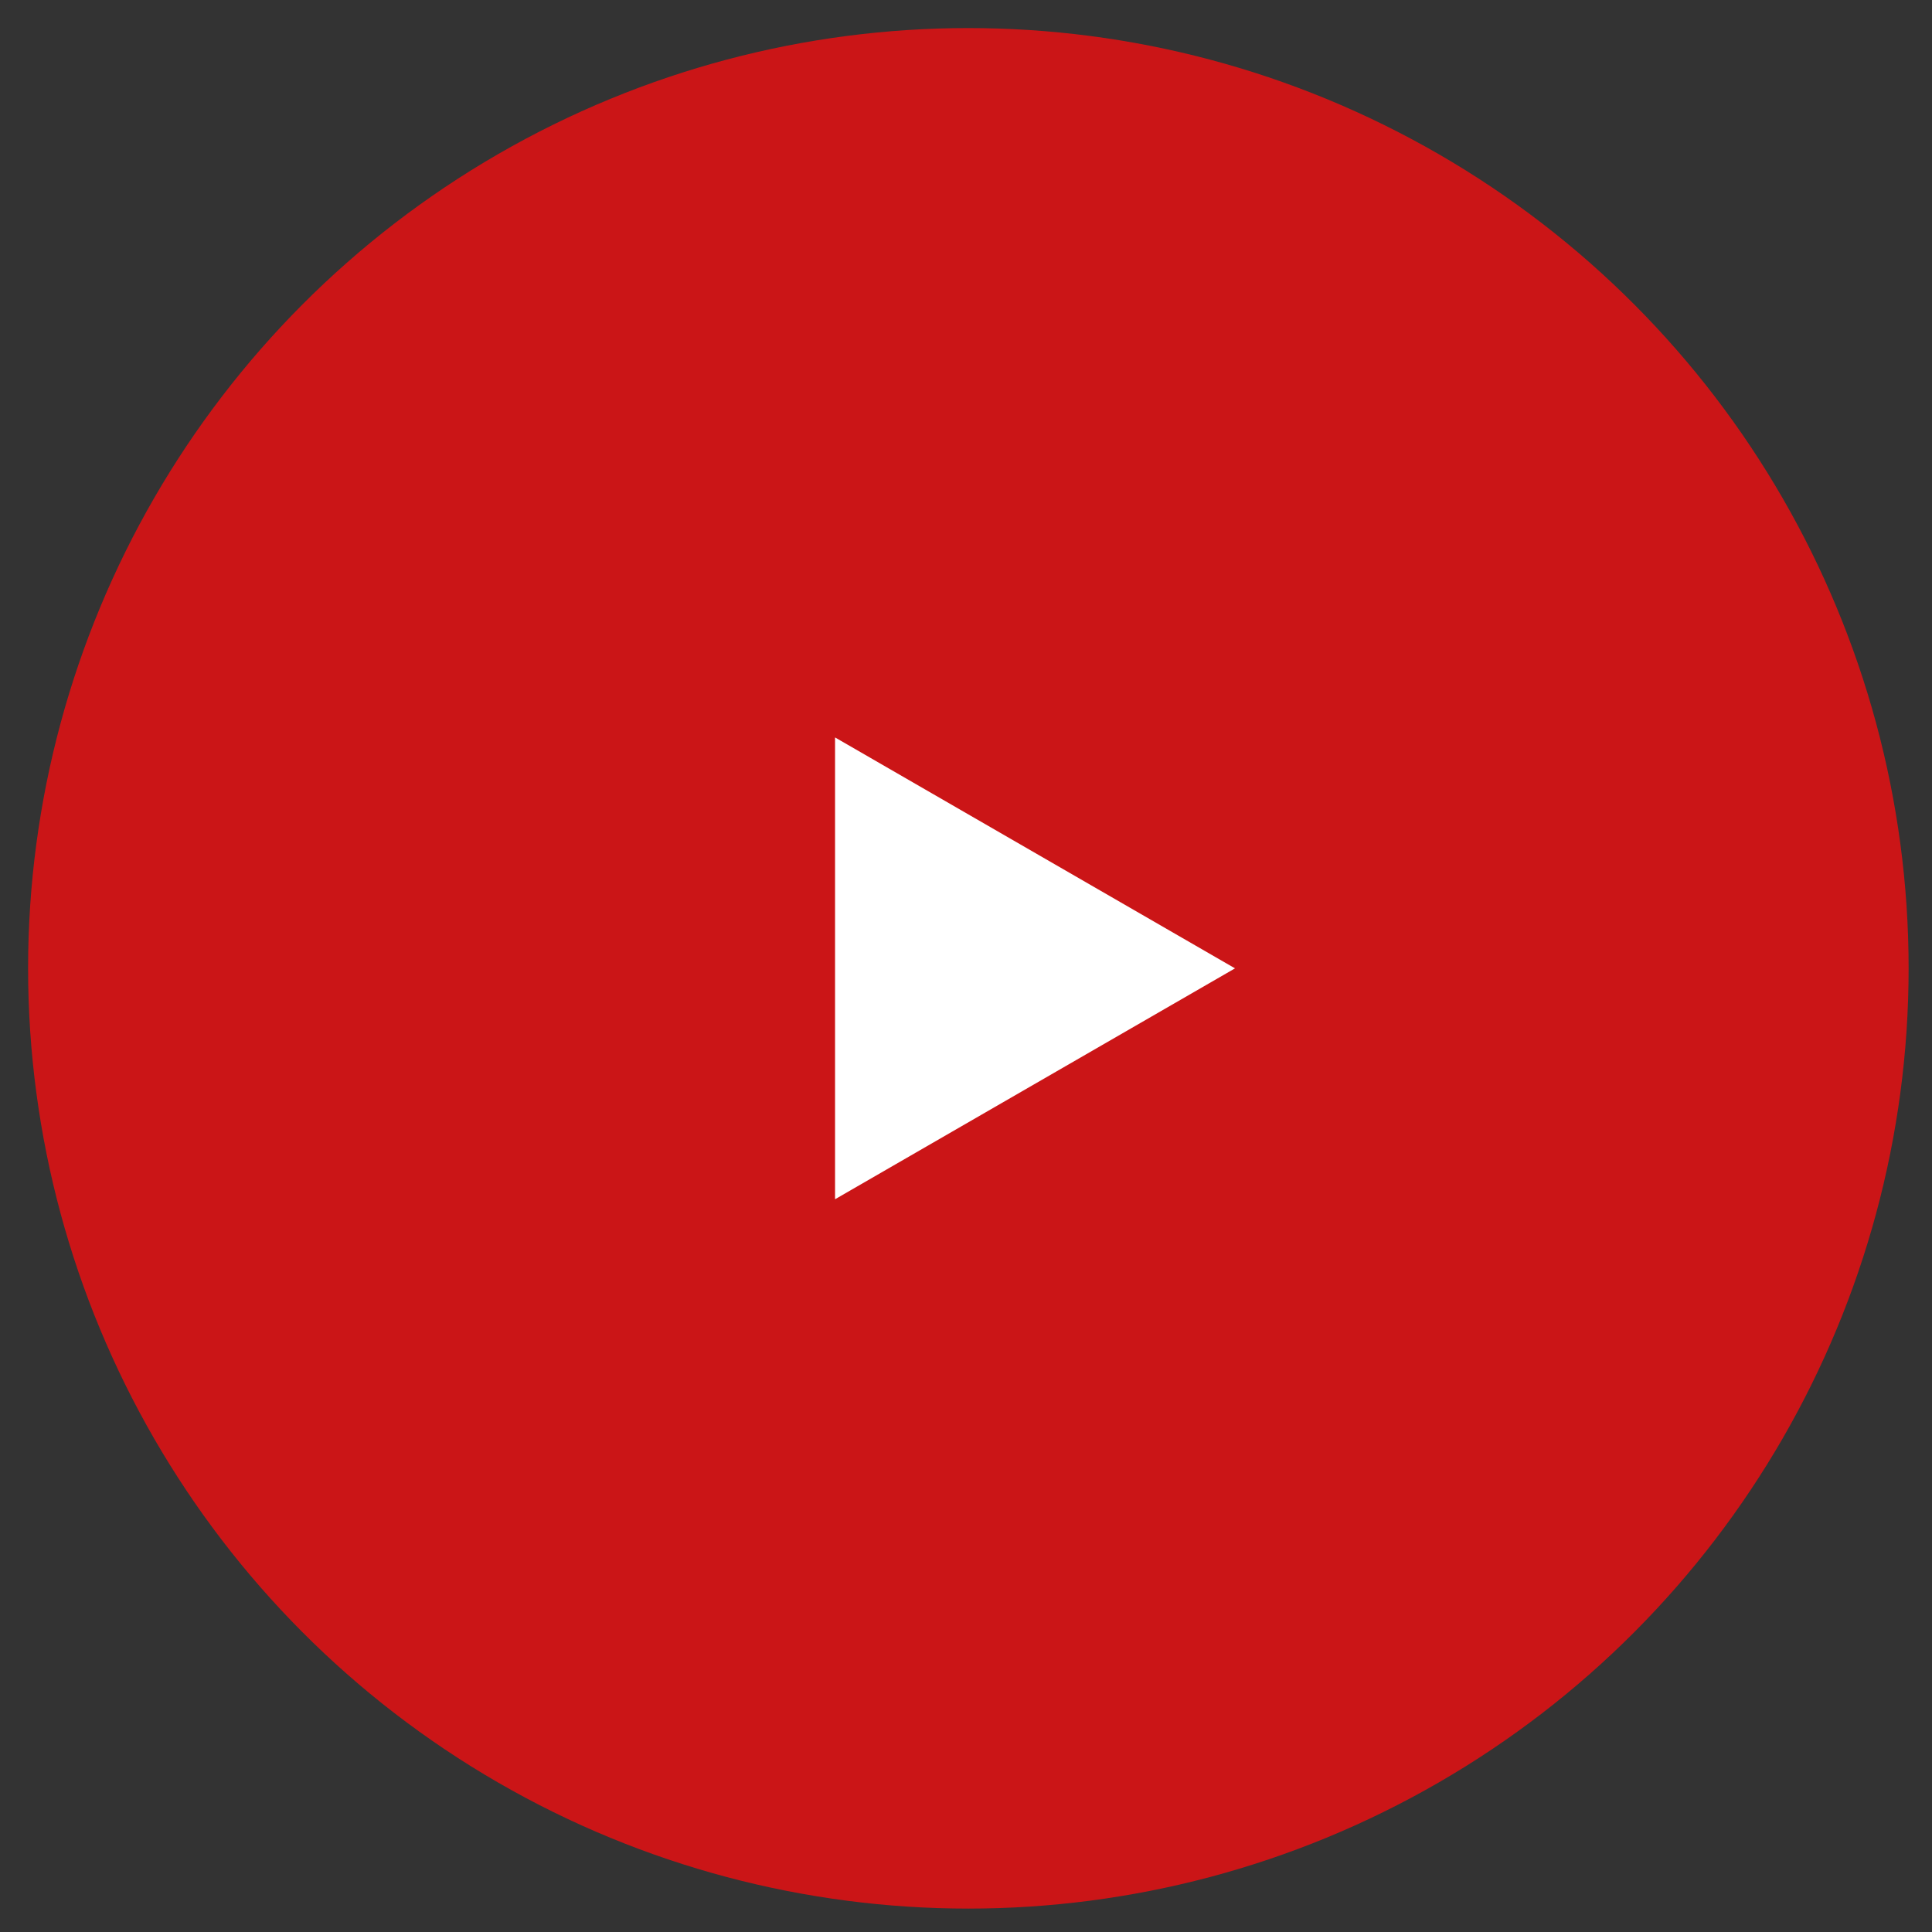 <svg width="59" height="59" viewBox="0 0 59 59" fill="none" xmlns="http://www.w3.org/2000/svg">
<rect x="0" y="0" width="59" height="59" fill="#333333" stroke="none"/>
<g id="Group 1321316928">
<circle id="Ellipse 65" cx="29.572" cy="29.571" r="28.714" fill="#CB1517"/>
<path id="Polygon 1" d="M37.715 29.572L25.501 36.623L25.501 22.52L37.715 29.572Z" fill="white"/>
</g>
</svg>
